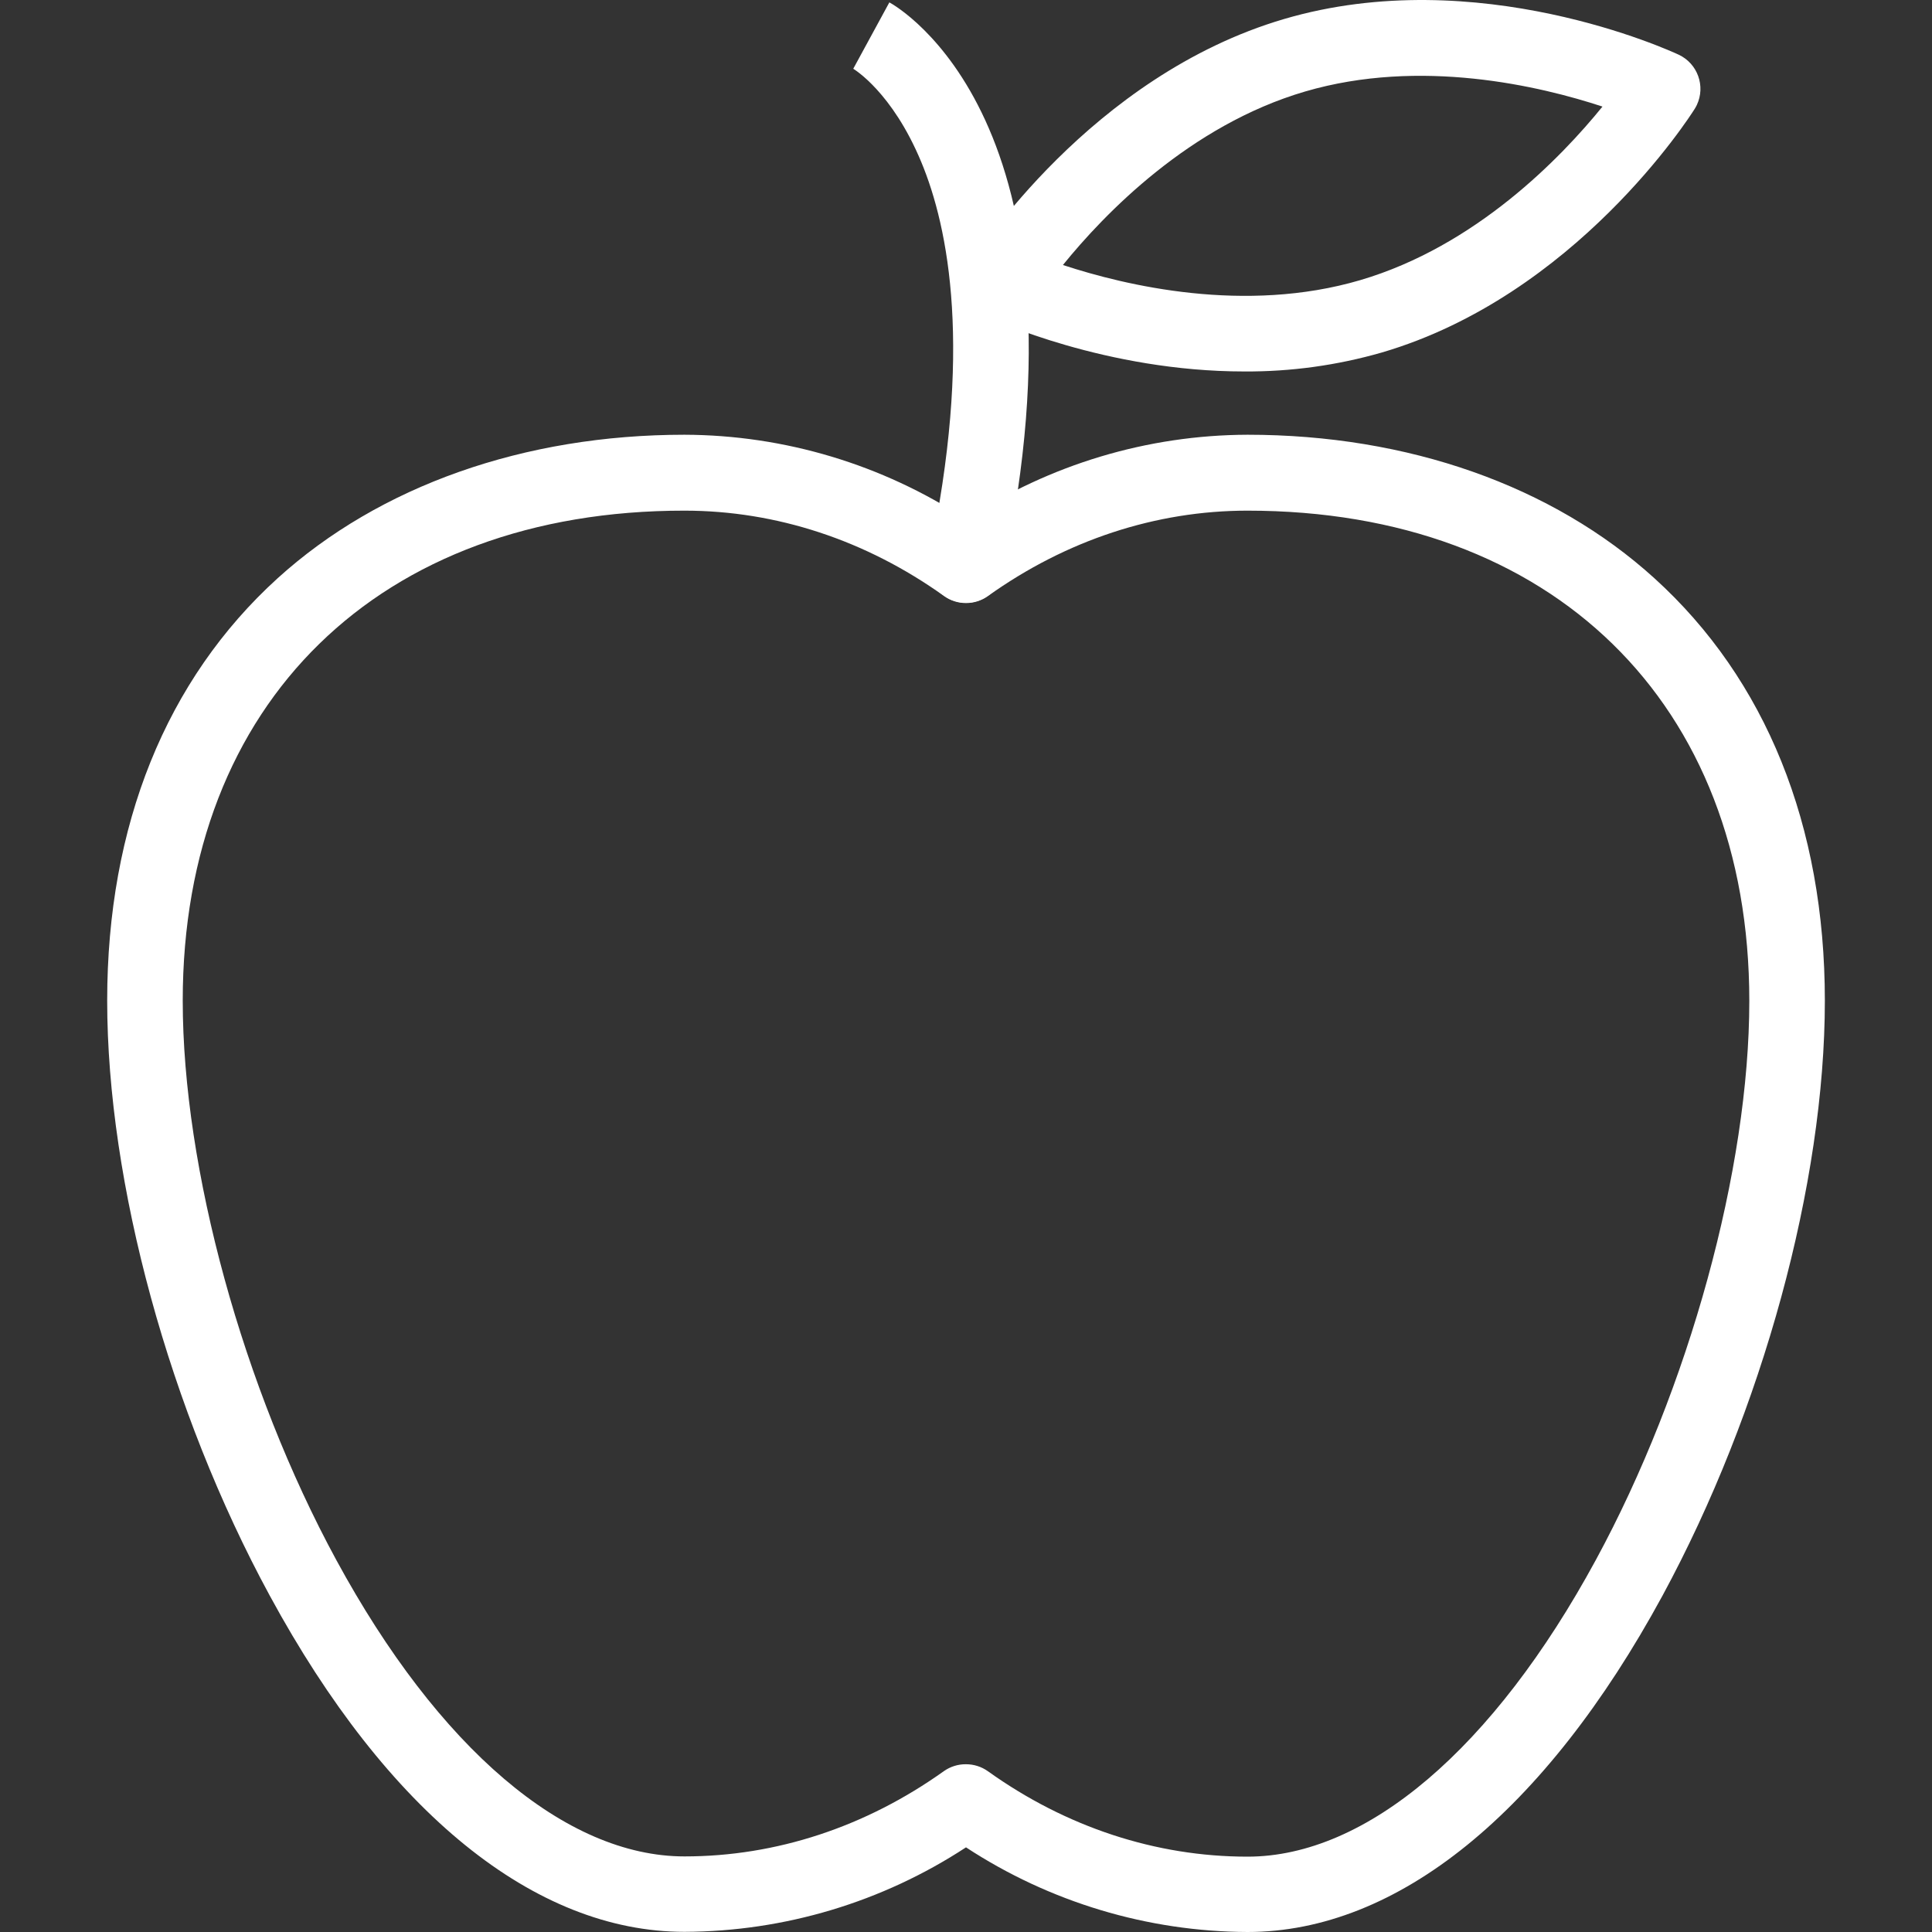 <svg width="48" height="48" viewBox="0 0 48 48" fill="none" xmlns="http://www.w3.org/2000/svg">
<rect x="0" y="0" width="48" height="48" fill="#333333" stroke="none"/>
<g clip-path="url(#clip0_2_206)">
<path d="M30.994 48C28.509 47.99 26.079 47.259 24 45.897C21.921 47.258 19.491 47.987 17.006 47.996C13.284 47.996 9.625 45.03 6.702 39.643C4.21 35.056 2.663 29.39 2.663 24.861C2.663 20.508 4.127 16.883 6.897 14.367C9.431 12.07 13.021 10.801 17.006 10.801C19.491 10.809 21.921 11.539 24 12.9C26.079 11.539 28.509 10.809 30.994 10.801C34.98 10.801 38.57 12.066 41.104 14.367C43.873 16.879 45.338 20.508 45.338 24.861C45.338 29.39 43.79 35.056 41.302 39.648C38.375 45.033 34.716 48 30.994 48ZM24 43.832C24.196 43.832 24.387 43.893 24.546 44.007C26.486 45.394 28.715 46.128 30.994 46.128C33.952 46.128 37.106 43.442 39.648 38.757C41.965 34.489 43.461 29.036 43.461 24.866C43.461 17.468 38.567 12.687 30.994 12.687C28.715 12.687 26.489 13.42 24.546 14.808C24.22 15.041 23.78 15.041 23.454 14.808C21.514 13.42 19.285 12.687 17.006 12.687C9.433 12.682 4.54 17.458 4.54 24.861C4.54 29.032 6.036 34.485 8.352 38.752C10.894 43.436 14.048 46.122 17.006 46.122C19.285 46.122 21.511 45.388 23.454 44.001C23.614 43.889 23.805 43.83 24 43.832Z" fill="white"/>
<path d="M24.001 14.977C23.483 14.978 23.062 14.558 23.062 14.04C23.062 13.974 23.069 13.908 23.082 13.843C24.169 8.721 23.576 5.673 22.886 4.019C22.166 2.29 21.226 1.724 21.186 1.7L21.199 1.708L22.096 0.059C22.309 0.175 27.297 3.031 24.918 14.231C24.827 14.665 24.445 14.976 24.001 14.977Z" fill="white"/>
<path d="M30.913 9.229C27.474 9.229 24.68 7.943 24.531 7.871C24.062 7.651 23.86 7.092 24.08 6.623C24.096 6.588 24.115 6.554 24.135 6.522C24.253 6.334 27.095 1.885 31.904 0.472C36.712 -0.942 41.502 1.264 41.707 1.359C42.176 1.579 42.378 2.138 42.158 2.607C42.142 2.641 42.123 2.675 42.103 2.707C41.985 2.895 39.143 7.345 34.334 8.757C33.222 9.077 32.07 9.236 30.913 9.229ZM26.408 6.584C27.957 7.094 30.928 7.804 33.798 6.959C36.667 6.114 38.785 3.916 39.813 2.648C38.264 2.138 35.294 1.433 32.426 2.273C29.557 3.113 27.435 5.316 26.408 6.584Z" fill="white"/>
</g>
<defs>
<clipPath id="clip0_2_206">
<rect width="48" height="48" fill="white"/>
</clipPath>
</defs>
</svg>
